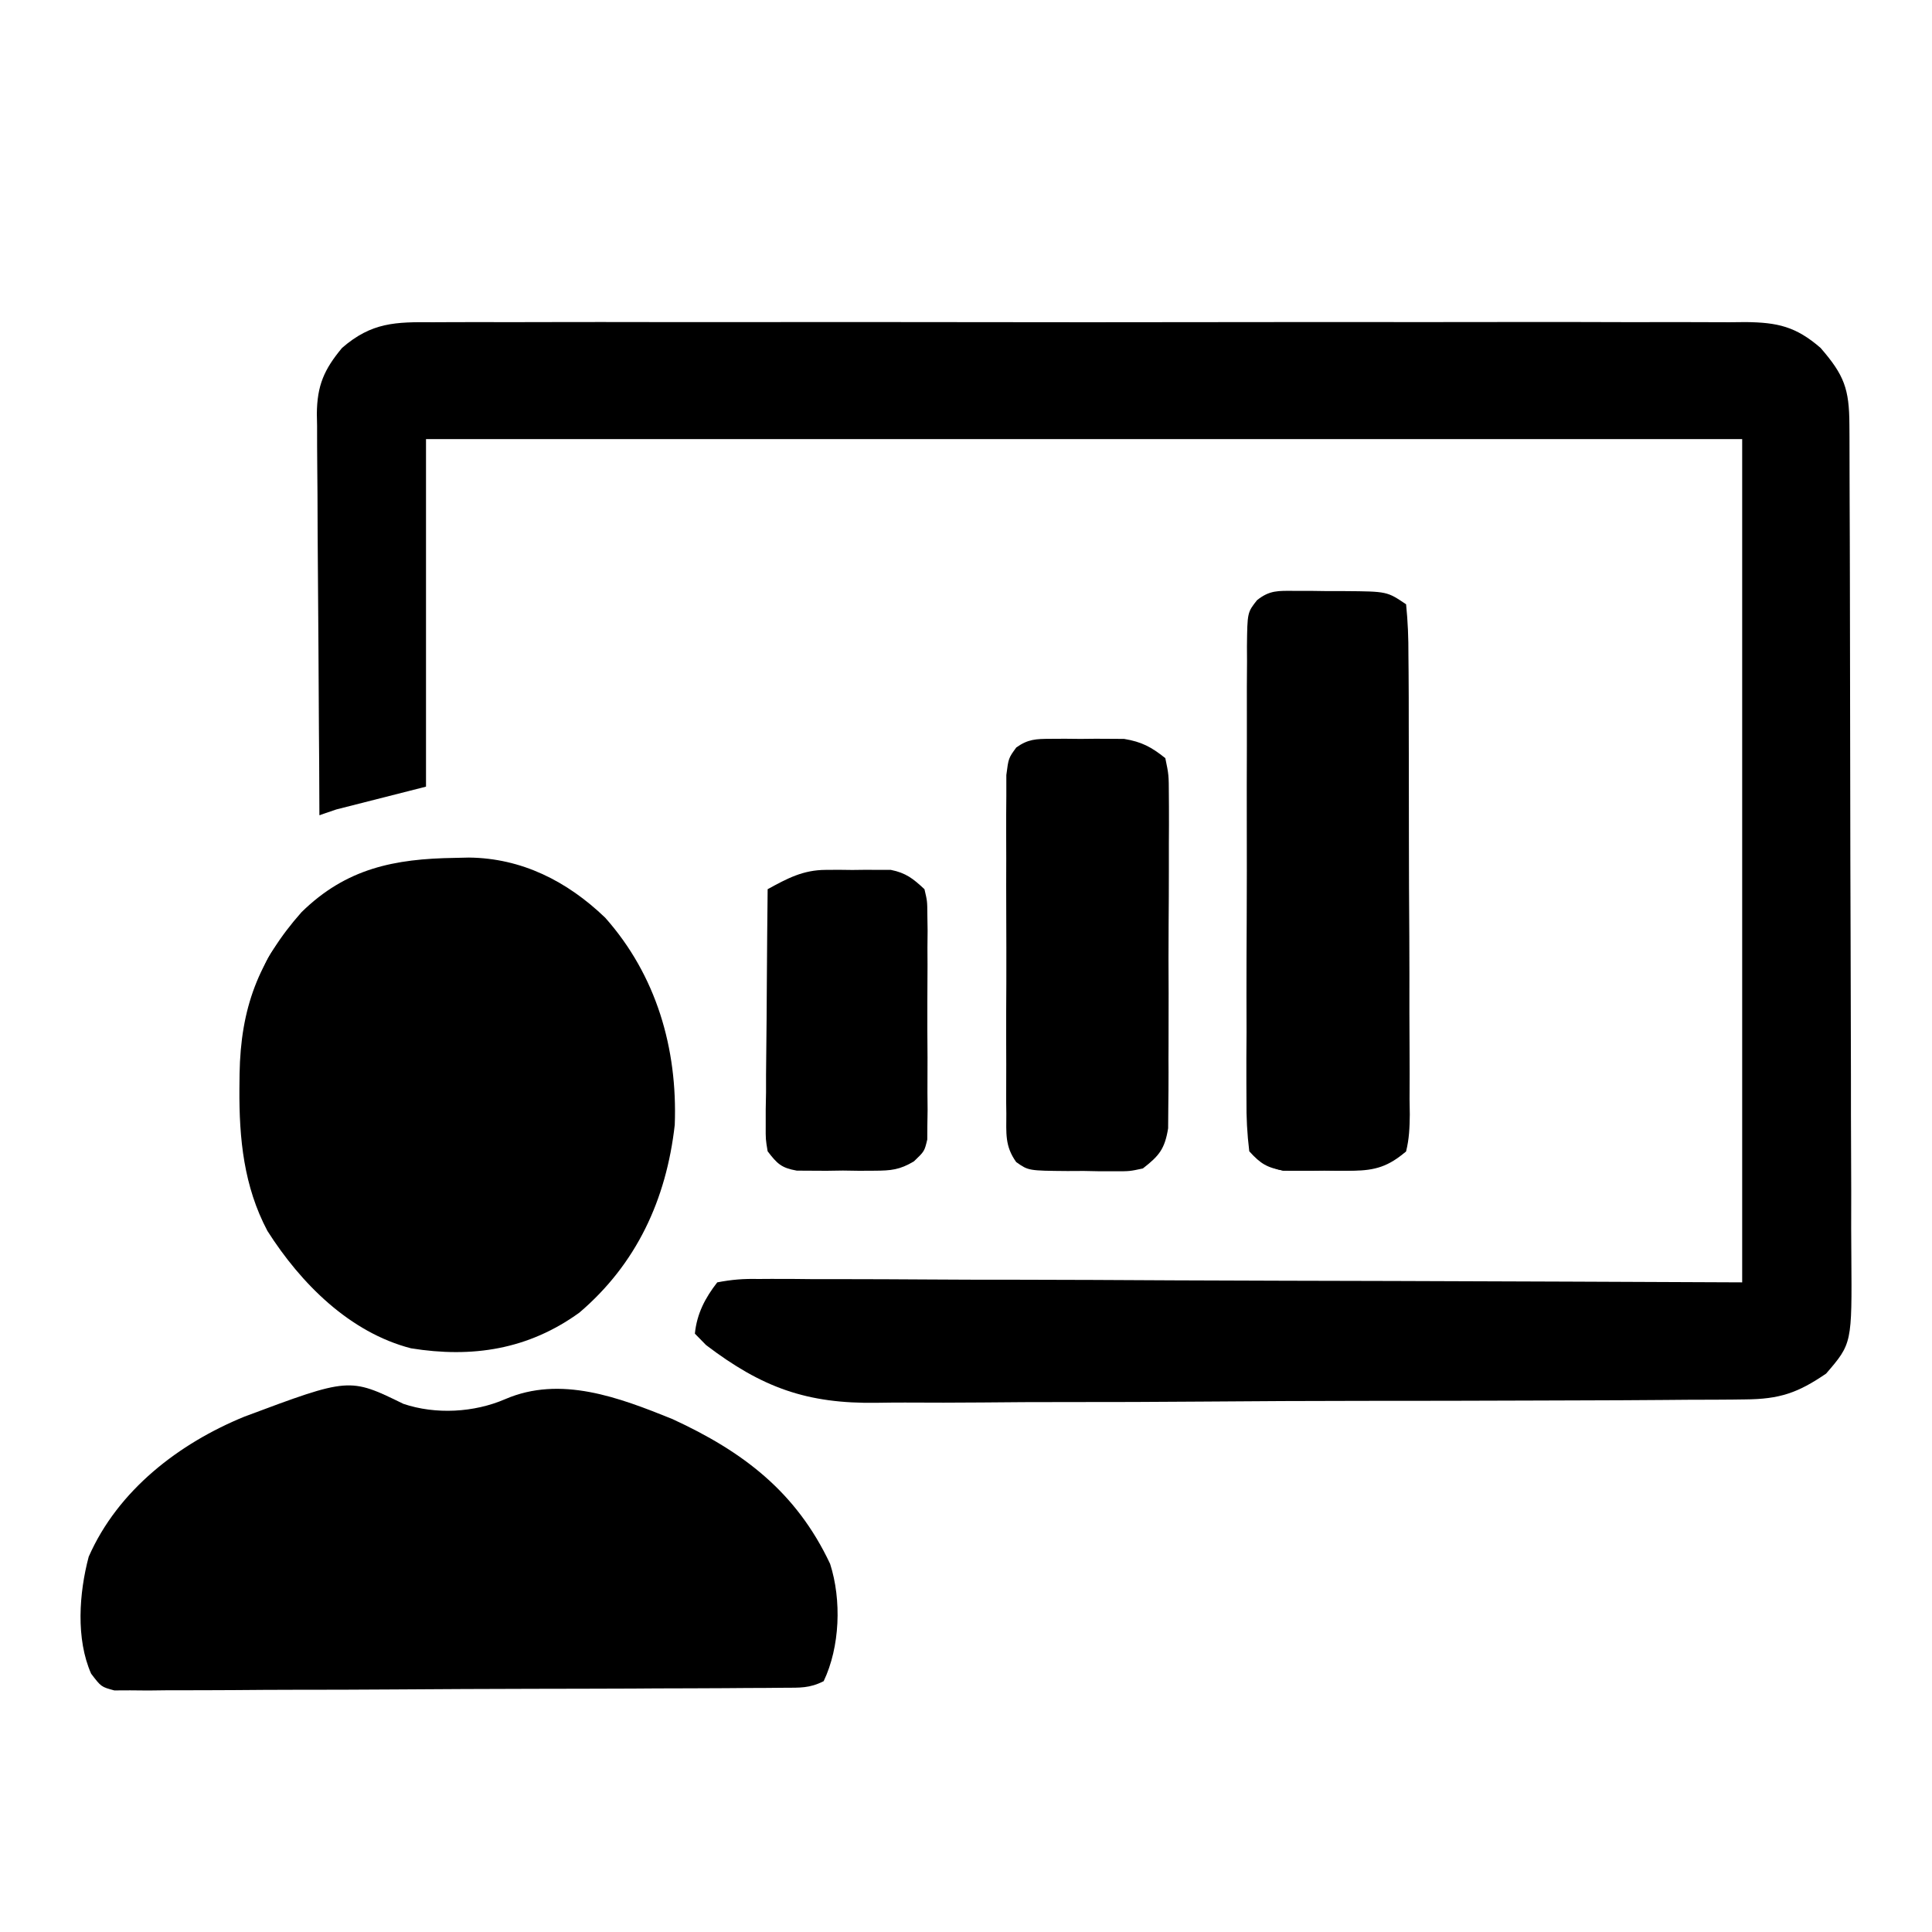 <svg width="24" height="24" viewBox="0 0 24 24" fill="none" xmlns="http://www.w3.org/2000/svg">
<path d="M5.379 4.003C5.451 4.003 5.522 4.002 5.596 4.002C5.836 4.001 6.076 4.001 6.316 4.002C6.488 4.002 6.66 4.001 6.833 4.001C7.251 4 7.67 4 8.089 4.001C8.43 4.001 8.77 4.001 9.111 4.001C9.159 4.001 9.208 4.001 9.258 4.001C9.356 4.001 9.455 4.001 9.553 4.001C10.476 4 11.4 4.001 12.323 4.002C13.115 4.004 13.907 4.003 14.699 4.002C15.619 4.001 16.539 4 17.459 4.001C17.557 4.001 17.655 4.001 17.754 4.001C17.826 4.001 17.826 4.001 17.9 4.001C18.24 4.001 18.58 4.001 18.92 4C19.378 4 19.835 4 20.293 4.002C20.461 4.002 20.63 4.002 20.798 4.001C21.027 4.001 21.256 4.002 21.485 4.003C21.552 4.002 21.619 4.002 21.688 4.001C22.079 4.006 22.307 4.054 22.616 4.322C22.909 4.66 22.972 4.829 22.974 5.277C22.974 5.325 22.974 5.373 22.975 5.422C22.975 5.583 22.976 5.744 22.976 5.904C22.976 6.019 22.977 6.134 22.977 6.249C22.979 6.562 22.979 6.875 22.98 7.188C22.98 7.384 22.981 7.579 22.981 7.775C22.982 8.386 22.983 8.998 22.984 9.61C22.985 10.316 22.986 11.022 22.989 11.728C22.991 12.274 22.992 12.82 22.993 13.365C22.993 13.691 22.993 14.017 22.995 14.343C22.997 14.65 22.997 14.957 22.996 15.264C22.996 15.376 22.997 15.489 22.998 15.601C23.006 16.69 23.006 16.69 22.685 17.063C22.334 17.303 22.108 17.381 21.677 17.384C21.601 17.385 21.601 17.385 21.524 17.386C21.357 17.388 21.19 17.388 21.023 17.388C20.902 17.389 20.782 17.39 20.662 17.391C20.335 17.394 20.009 17.395 19.683 17.396C19.478 17.396 19.274 17.397 19.07 17.398C18.356 17.401 17.642 17.402 16.928 17.402C16.265 17.402 15.601 17.406 14.938 17.411C14.367 17.416 13.796 17.417 13.224 17.417C12.884 17.417 12.544 17.418 12.203 17.422C11.883 17.425 11.562 17.425 11.241 17.423C11.124 17.423 11.007 17.424 10.89 17.426C10.024 17.439 9.467 17.238 8.771 16.709C8.725 16.662 8.679 16.615 8.632 16.567C8.657 16.319 8.759 16.124 8.91 15.93C9.094 15.895 9.234 15.884 9.418 15.888C9.471 15.887 9.523 15.887 9.576 15.887C9.752 15.886 9.927 15.888 10.102 15.89C10.228 15.89 10.353 15.89 10.479 15.89C10.82 15.89 11.161 15.892 11.502 15.894C11.858 15.897 12.215 15.897 12.571 15.897C13.246 15.898 13.921 15.901 14.595 15.905C15.507 15.909 16.419 15.911 17.331 15.913C18.768 15.917 20.205 15.924 21.642 15.93C21.642 12.473 21.642 9.016 21.642 5.455C16.246 5.455 10.851 5.455 5.292 5.455C5.292 6.879 5.292 8.304 5.292 9.772C4.925 9.866 4.557 9.959 4.179 10.055C4.076 10.09 4.076 10.09 3.97 10.126C3.964 9.432 3.959 8.738 3.956 8.044C3.954 7.722 3.952 7.399 3.949 7.077C3.946 6.766 3.945 6.455 3.944 6.144C3.943 6.025 3.942 5.907 3.941 5.788C3.939 5.622 3.939 5.455 3.939 5.289C3.937 5.216 3.937 5.216 3.936 5.141C3.939 4.788 4.026 4.59 4.249 4.322C4.617 4.002 4.916 3.999 5.379 4.003Z" fill="black"/>
<path d="M5.011 17.439C5.411 17.574 5.889 17.548 6.275 17.381C6.965 17.083 7.692 17.361 8.353 17.628C9.228 18.031 9.891 18.532 10.312 19.427C10.456 19.876 10.435 20.458 10.232 20.884C10.057 20.973 9.937 20.965 9.742 20.966C9.63 20.967 9.63 20.967 9.517 20.968C9.435 20.968 9.353 20.968 9.269 20.969C9.14 20.97 9.14 20.97 9.009 20.971C8.724 20.972 8.439 20.974 8.153 20.974C8.055 20.975 7.957 20.975 7.859 20.976C7.451 20.977 7.044 20.979 6.636 20.979C6.051 20.98 5.466 20.983 4.881 20.987C4.47 20.99 4.059 20.991 3.648 20.991C3.402 20.992 3.157 20.992 2.911 20.995C2.637 20.997 2.363 20.997 2.089 20.997C2.008 20.998 1.926 20.999 1.842 21C1.768 20.999 1.693 20.999 1.616 20.998C1.519 20.999 1.519 20.999 1.42 20.999C1.257 20.955 1.257 20.955 1.132 20.791C0.941 20.359 0.982 19.789 1.102 19.338C1.467 18.508 2.227 17.929 3.036 17.598C4.339 17.111 4.339 17.111 5.011 17.439Z" fill="black"/>
<path d="M5.649 10.657C5.736 10.655 5.736 10.655 5.825 10.653C6.48 10.66 7.044 10.945 7.518 11.4C8.153 12.115 8.418 13.025 8.382 13.974C8.277 14.904 7.905 15.703 7.197 16.306C6.562 16.765 5.867 16.872 5.105 16.749C4.345 16.552 3.74 15.948 3.322 15.291C3.029 14.738 2.97 14.146 2.974 13.528C2.975 13.466 2.975 13.403 2.976 13.339C2.99 12.527 3.207 11.939 3.746 11.331C4.302 10.786 4.9 10.668 5.649 10.657Z" fill="black"/>
<path d="M16.076 7.34C16.143 7.34 16.211 7.34 16.28 7.34C16.386 7.342 16.386 7.342 16.493 7.343C16.564 7.343 16.634 7.343 16.706 7.343C17.231 7.347 17.231 7.347 17.467 7.507C17.489 7.724 17.497 7.926 17.496 8.144C17.497 8.209 17.498 8.275 17.498 8.343C17.5 8.562 17.5 8.781 17.5 9C17.5 9.151 17.501 9.303 17.501 9.455C17.502 9.773 17.502 10.091 17.502 10.409C17.502 10.818 17.504 11.226 17.507 11.634C17.508 11.947 17.509 12.261 17.508 12.574C17.508 12.724 17.509 12.875 17.51 13.025C17.512 13.236 17.511 13.446 17.51 13.656C17.511 13.75 17.511 13.75 17.513 13.846C17.511 14.006 17.506 14.147 17.467 14.302C17.253 14.488 17.084 14.541 16.806 14.543C16.72 14.543 16.72 14.543 16.632 14.543C16.544 14.542 16.544 14.542 16.454 14.541C16.395 14.542 16.336 14.543 16.275 14.543C16.189 14.543 16.189 14.543 16.102 14.543C16.05 14.542 15.998 14.542 15.945 14.542C15.739 14.504 15.663 14.46 15.519 14.302C15.492 14.081 15.482 13.885 15.484 13.664C15.484 13.599 15.483 13.534 15.483 13.466C15.482 13.25 15.483 13.034 15.485 12.818C15.485 12.668 15.485 12.518 15.484 12.368C15.484 12.054 15.485 11.739 15.487 11.425C15.489 11.021 15.489 10.618 15.488 10.214C15.487 9.905 15.488 9.595 15.489 9.285C15.489 9.137 15.489 8.988 15.489 8.839C15.488 8.631 15.489 8.424 15.491 8.216C15.491 8.154 15.49 8.092 15.49 8.029C15.495 7.608 15.495 7.608 15.615 7.456C15.771 7.331 15.878 7.339 16.076 7.34Z" fill="black"/>
<path d="M13.049 9.178C13.14 9.177 13.14 9.177 13.232 9.177C13.295 9.178 13.358 9.179 13.423 9.179C13.486 9.179 13.548 9.178 13.613 9.177C13.674 9.177 13.734 9.178 13.797 9.178C13.88 9.178 13.88 9.178 13.964 9.179C14.182 9.215 14.302 9.279 14.476 9.418C14.519 9.625 14.519 9.625 14.52 9.88C14.52 9.926 14.521 9.973 14.521 10.021C14.522 10.175 14.521 10.328 14.52 10.482C14.52 10.589 14.52 10.696 14.52 10.803C14.52 11.027 14.519 11.251 14.517 11.475C14.515 11.762 14.515 12.049 14.517 12.337C14.517 12.557 14.517 12.778 14.516 12.999C14.515 13.105 14.515 13.211 14.516 13.317C14.516 13.465 14.515 13.613 14.513 13.761C14.512 13.845 14.512 13.929 14.511 14.016C14.469 14.274 14.399 14.358 14.197 14.515C14.035 14.55 14.035 14.55 13.858 14.55C13.794 14.55 13.73 14.55 13.664 14.55C13.597 14.549 13.531 14.547 13.463 14.546C13.396 14.546 13.329 14.547 13.261 14.547C12.776 14.543 12.776 14.543 12.624 14.436C12.481 14.237 12.501 14.078 12.501 13.833C12.5 13.786 12.5 13.739 12.499 13.69C12.499 13.533 12.499 13.377 12.5 13.221C12.5 13.112 12.5 13.003 12.499 12.895C12.499 12.667 12.499 12.439 12.501 12.211C12.502 11.919 12.501 11.627 12.5 11.335C12.499 11.111 12.499 10.886 12.5 10.662C12.5 10.554 12.5 10.447 12.499 10.339C12.499 10.188 12.499 10.038 12.501 9.887C12.501 9.802 12.501 9.716 12.501 9.628C12.528 9.418 12.528 9.418 12.625 9.285C12.772 9.181 12.87 9.179 13.049 9.178Z" fill="black"/>
<path d="M10.258 10.806C10.312 10.806 10.366 10.805 10.422 10.805C10.477 10.806 10.532 10.807 10.588 10.807C10.644 10.807 10.699 10.806 10.757 10.805C10.81 10.805 10.864 10.806 10.919 10.806C10.968 10.806 11.016 10.806 11.066 10.806C11.253 10.843 11.344 10.915 11.484 11.046C11.519 11.194 11.519 11.194 11.52 11.366C11.521 11.43 11.522 11.495 11.523 11.561C11.522 11.631 11.521 11.7 11.521 11.772C11.521 11.843 11.521 11.915 11.522 11.988C11.522 12.139 11.521 12.291 11.52 12.442C11.519 12.673 11.52 12.905 11.522 13.137C11.522 13.283 11.521 13.43 11.521 13.577C11.521 13.646 11.522 13.716 11.523 13.787C11.522 13.852 11.521 13.916 11.52 13.983C11.52 14.068 11.52 14.068 11.519 14.155C11.484 14.302 11.484 14.302 11.353 14.427C11.177 14.532 11.069 14.542 10.866 14.543C10.802 14.543 10.738 14.543 10.672 14.544C10.606 14.543 10.539 14.542 10.471 14.541C10.371 14.542 10.371 14.542 10.269 14.544C10.205 14.543 10.141 14.543 10.075 14.543C10.017 14.543 9.958 14.542 9.898 14.542C9.706 14.508 9.655 14.457 9.536 14.302C9.511 14.153 9.511 14.153 9.512 13.979C9.512 13.914 9.512 13.849 9.512 13.782C9.513 13.712 9.514 13.642 9.516 13.569C9.516 13.497 9.516 13.425 9.516 13.351C9.518 13.121 9.52 12.891 9.523 12.661C9.524 12.505 9.525 12.349 9.526 12.193C9.528 11.811 9.532 11.429 9.536 11.046C9.782 10.911 9.976 10.807 10.258 10.806Z" fill="black"/>
<path d="M3.97 5.03C4.109 5.171 4.109 5.171 4.126 5.368C4.126 5.452 4.125 5.536 4.125 5.623C4.125 5.669 4.125 5.715 4.125 5.763C4.125 5.916 4.124 6.069 4.123 6.222C4.123 6.329 4.122 6.435 4.122 6.541C4.122 6.82 4.12 7.1 4.119 7.379C4.117 7.664 4.117 7.95 4.116 8.235C4.115 8.794 4.112 9.354 4.109 9.914C4.155 9.937 4.201 9.96 4.248 9.984C4.111 10.054 4.111 10.054 3.97 10.126C3.97 8.444 3.97 6.762 3.97 5.03Z" fill="black"/>
<path d="M17.328 7.436C17.467 7.578 17.467 7.578 17.481 7.845C17.48 7.963 17.479 8.08 17.477 8.198C17.476 8.262 17.475 8.327 17.475 8.393C17.472 8.606 17.469 8.819 17.466 9.032C17.464 9.179 17.462 9.326 17.46 9.474C17.456 9.862 17.45 10.251 17.445 10.639C17.439 11.035 17.434 11.431 17.429 11.827C17.419 12.605 17.409 13.383 17.398 14.16C17.375 14.16 17.352 14.16 17.328 14.16C17.305 12.011 17.282 9.863 17.259 7.649C16.891 7.625 16.524 7.602 16.145 7.578C16.145 7.554 16.145 7.531 16.145 7.507C16.34 7.491 16.534 7.477 16.728 7.463C16.811 7.456 16.811 7.456 16.895 7.449C17.039 7.439 17.184 7.437 17.328 7.436Z" fill="black"/>
<path d="M17.328 14.231C17.374 14.255 17.42 14.278 17.467 14.302C17.141 14.56 16.845 14.546 16.45 14.541C16.39 14.542 16.33 14.543 16.269 14.543C16.211 14.543 16.154 14.543 16.095 14.543C16.043 14.542 15.991 14.542 15.937 14.542C15.763 14.508 15.7 14.438 15.589 14.302C15.664 14.303 15.664 14.303 15.741 14.303C15.967 14.305 16.193 14.306 16.419 14.306C16.538 14.307 16.538 14.307 16.659 14.308C16.734 14.308 16.809 14.309 16.887 14.309C16.956 14.309 17.026 14.31 17.097 14.31C17.256 14.32 17.256 14.32 17.328 14.231Z" fill="black"/>
<path d="M4.109 17.275C4.648 17.266 4.648 17.266 4.805 17.346C4.805 17.392 4.805 17.439 4.805 17.487C4.428 17.513 4.428 17.513 4.222 17.381C4.185 17.346 4.148 17.311 4.109 17.275Z" fill="black"/>
<path d="M3.483 11.683C3.54 11.803 3.54 11.803 3.553 11.966C3.383 12.161 3.383 12.161 3.205 12.32C3.242 12.05 3.309 11.891 3.483 11.683Z" fill="black"/>
</svg>
